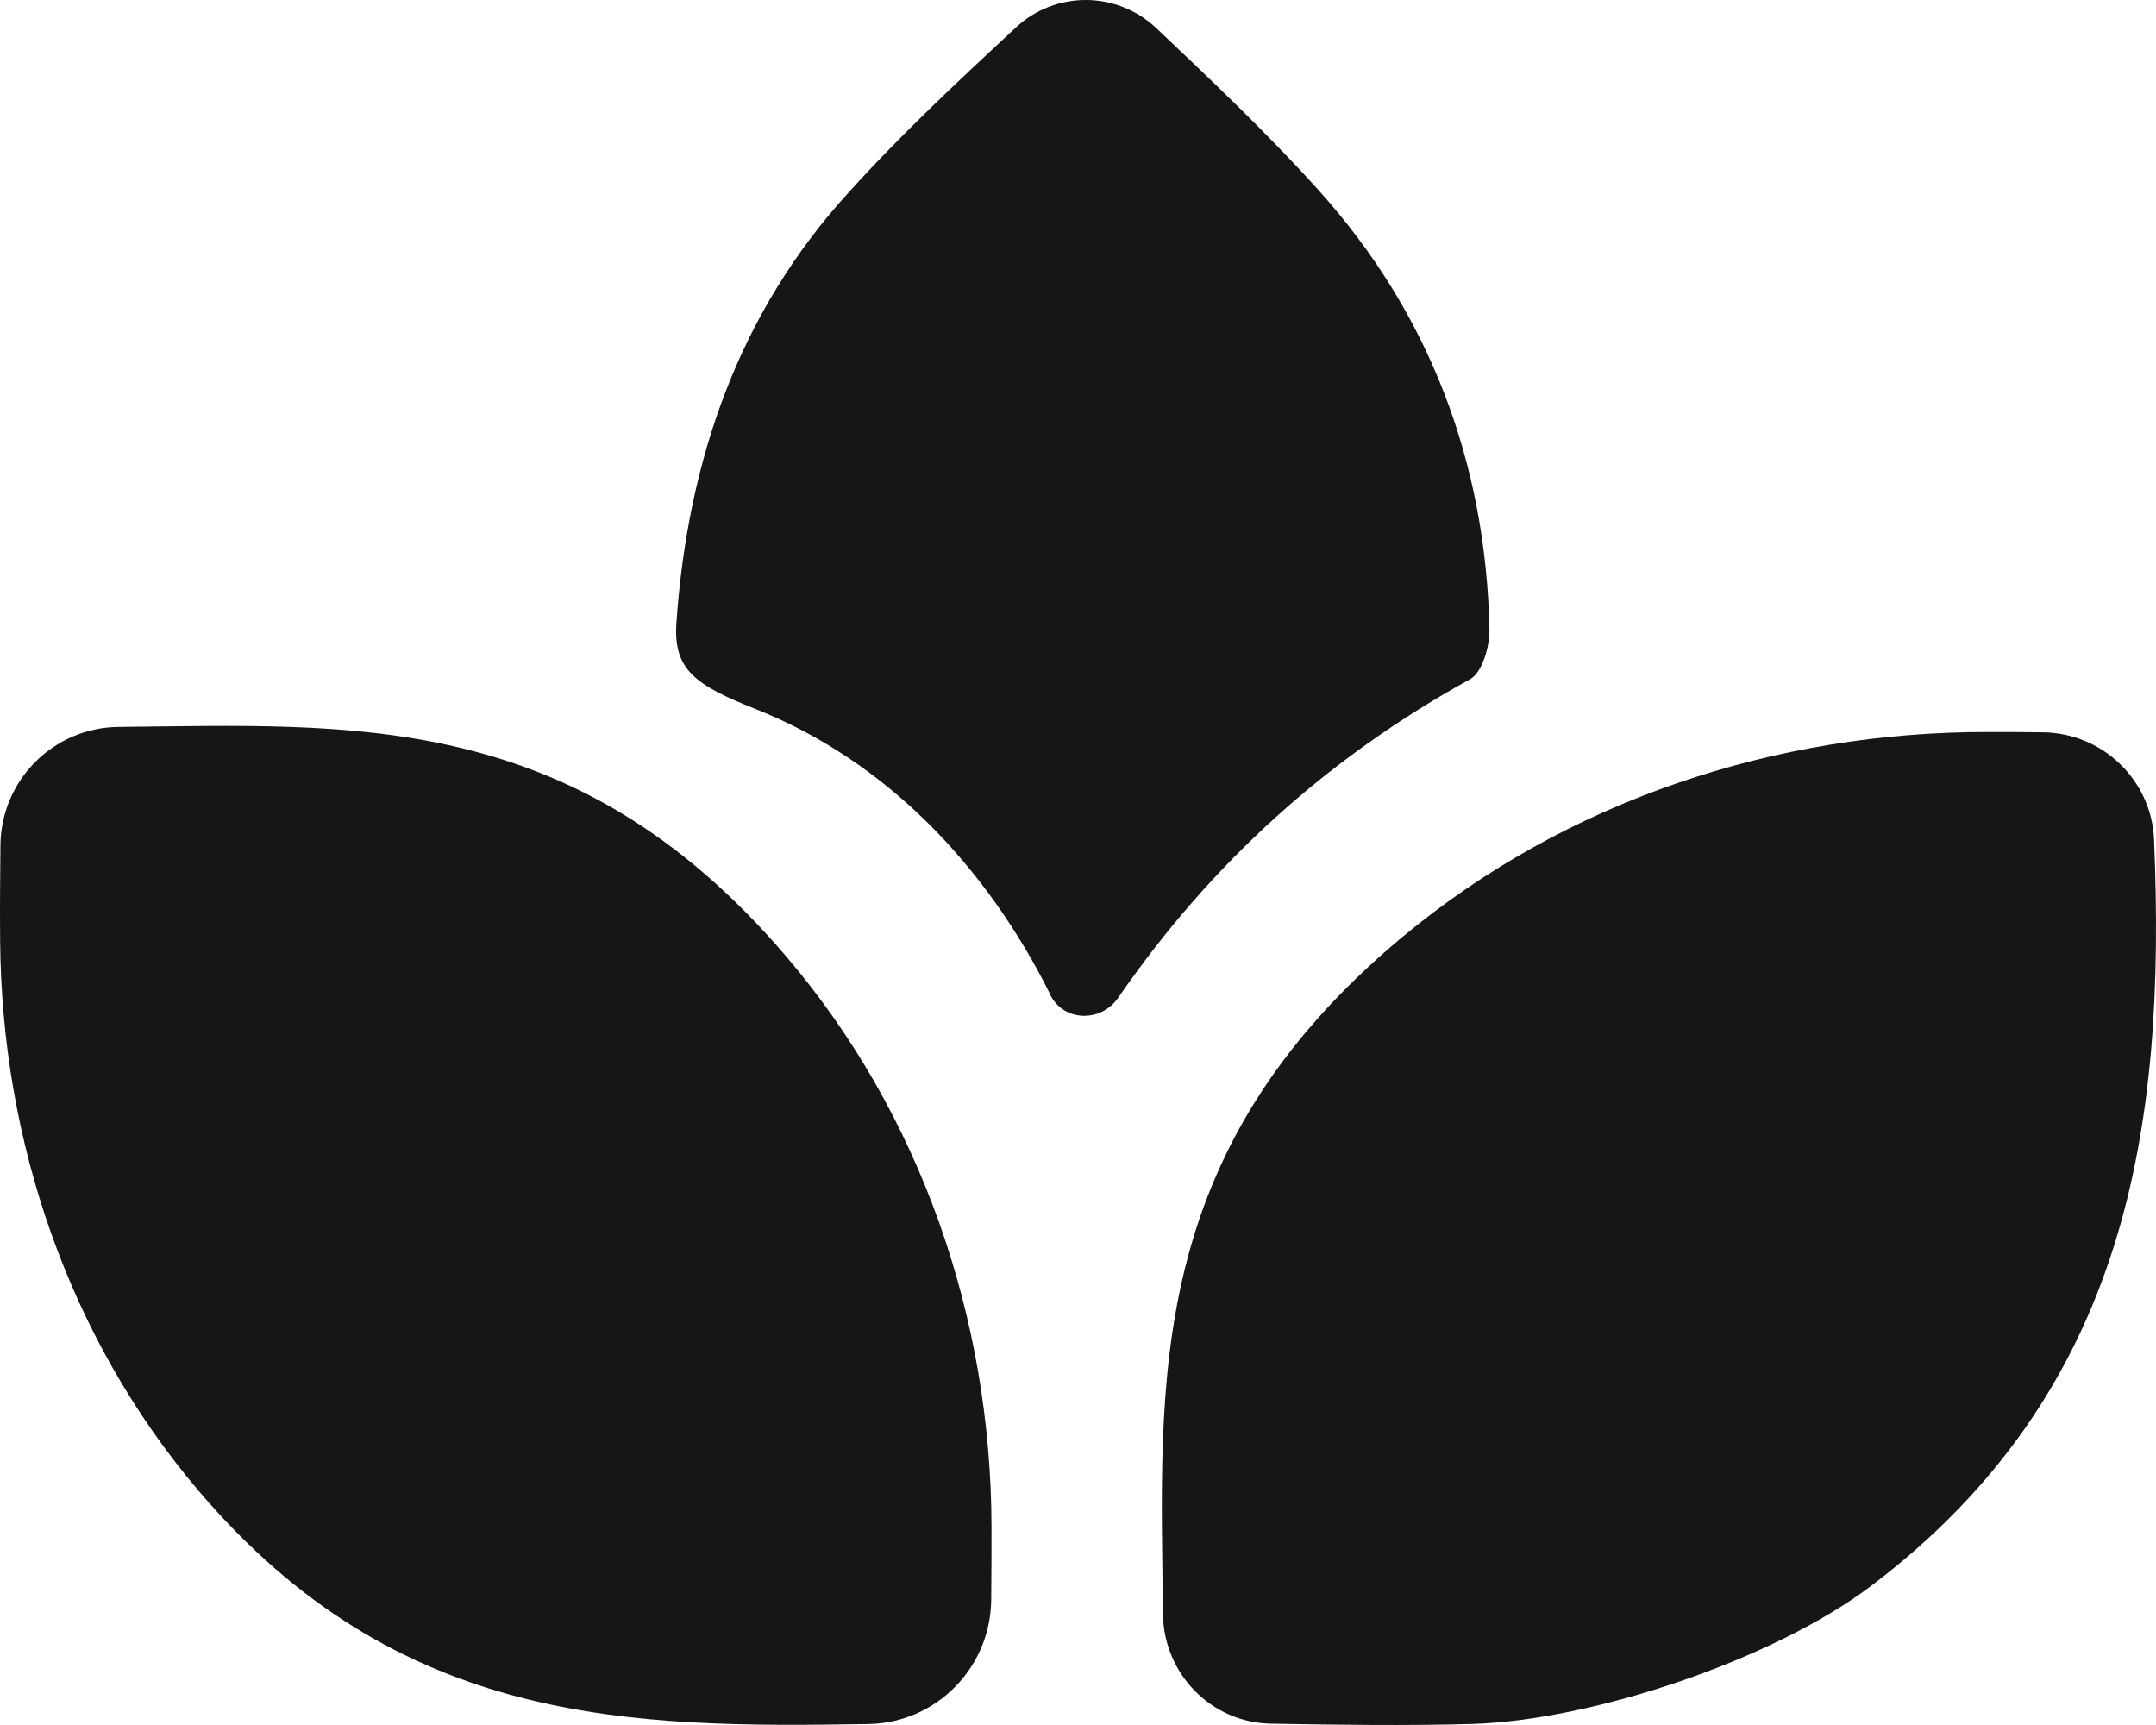 <svg xmlns="http://www.w3.org/2000/svg" width="50" height="40" viewBox="0 0 50 40" fill="none">
  <path d="M26.97 37.418C26.915 32.078 26.512 26.738 32.515 21.734C36.318 18.568 41.169 16.967 46.103 16.974C46.519 16.974 46.943 16.974 47.359 16.981C48.747 16.988 49.899 18.078 49.955 19.476C50.232 26.088 49.372 32.26 43.383 36.782C41.134 38.48 36.95 39.892 34.139 39.976C32.605 40.018 31.058 39.997 29.476 39.969C28.095 39.948 26.984 38.816 26.97 37.418Z" fill="#161616"/>
  <path d="M2.751 16.856C8.108 16.807 13.299 16.416 18.206 22.147C21.349 25.816 22.987 30.569 22.994 35.413C22.994 35.965 22.994 36.524 22.987 37.083C22.98 38.663 21.717 39.949 20.149 39.977C14.625 40.068 9.247 40.032 4.604 34.567C1.599 31.03 0.038 26.466 0.003 21.811C-0.004 21.084 0.003 20.351 0.01 19.603C0.024 18.086 1.245 16.87 2.751 16.856Z" fill="#161616"/>
  <path d="M23.556 0.64C24.479 -0.219 25.902 -0.212 26.818 0.654C28.088 1.857 29.379 3.08 30.565 4.394C33.147 7.259 34.459 10.712 34.542 14.598C34.549 14.989 34.375 15.598 34.091 15.751C30.794 17.569 28.095 20.001 25.93 23.139C25.541 23.705 24.688 23.698 24.368 23.09C24.361 23.076 24.354 23.069 24.354 23.055C22.883 20.106 20.572 17.652 17.526 16.443C16.117 15.884 15.61 15.528 15.687 14.437C15.95 10.663 17.137 7.238 19.698 4.443C20.905 3.108 22.238 1.864 23.556 0.64Z" fill="#161616"/>
</svg>